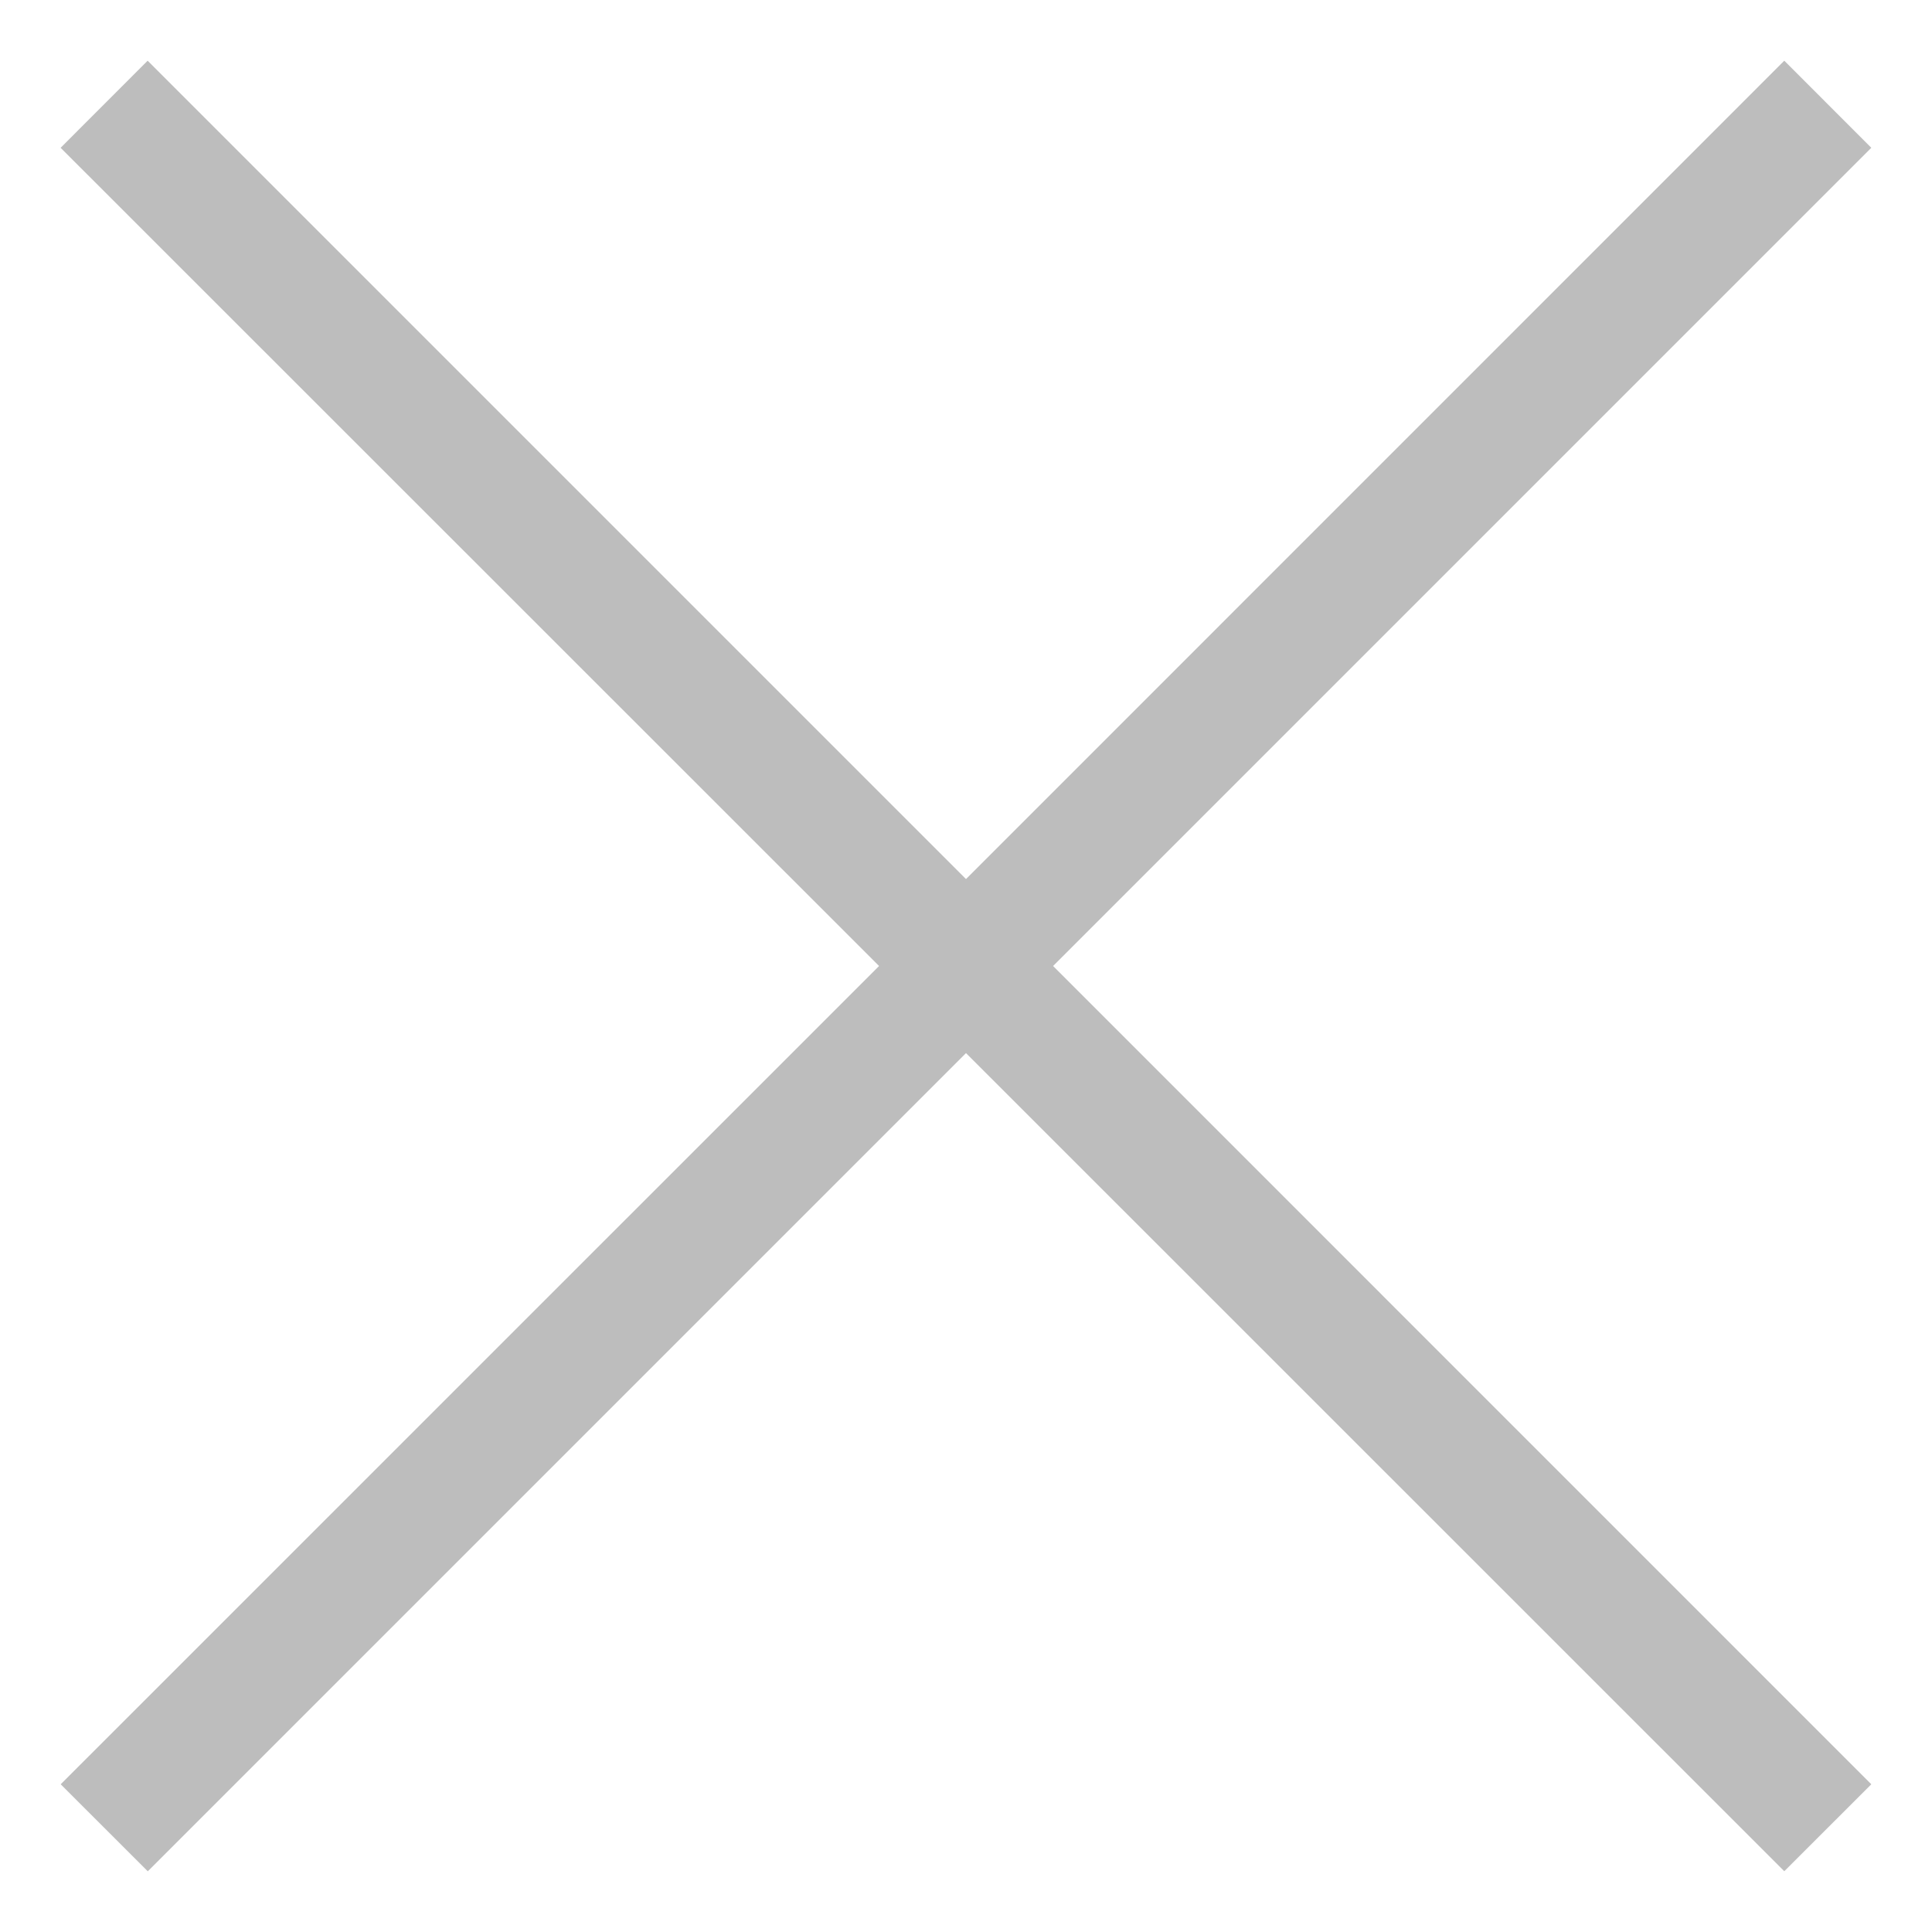 <svg width="24" height="24" fill="none" xmlns="http://www.w3.org/2000/svg"><path d="M13.082 12l10.164 10.165-1.081 1.08L12 13.082 1.836 23.246.754 22.165 10.92 12 .753 1.836 1.834.754 12 10.92 22.165.754l1.081 1.082L13.082 12z" fill="#BDBDBD"/></svg>